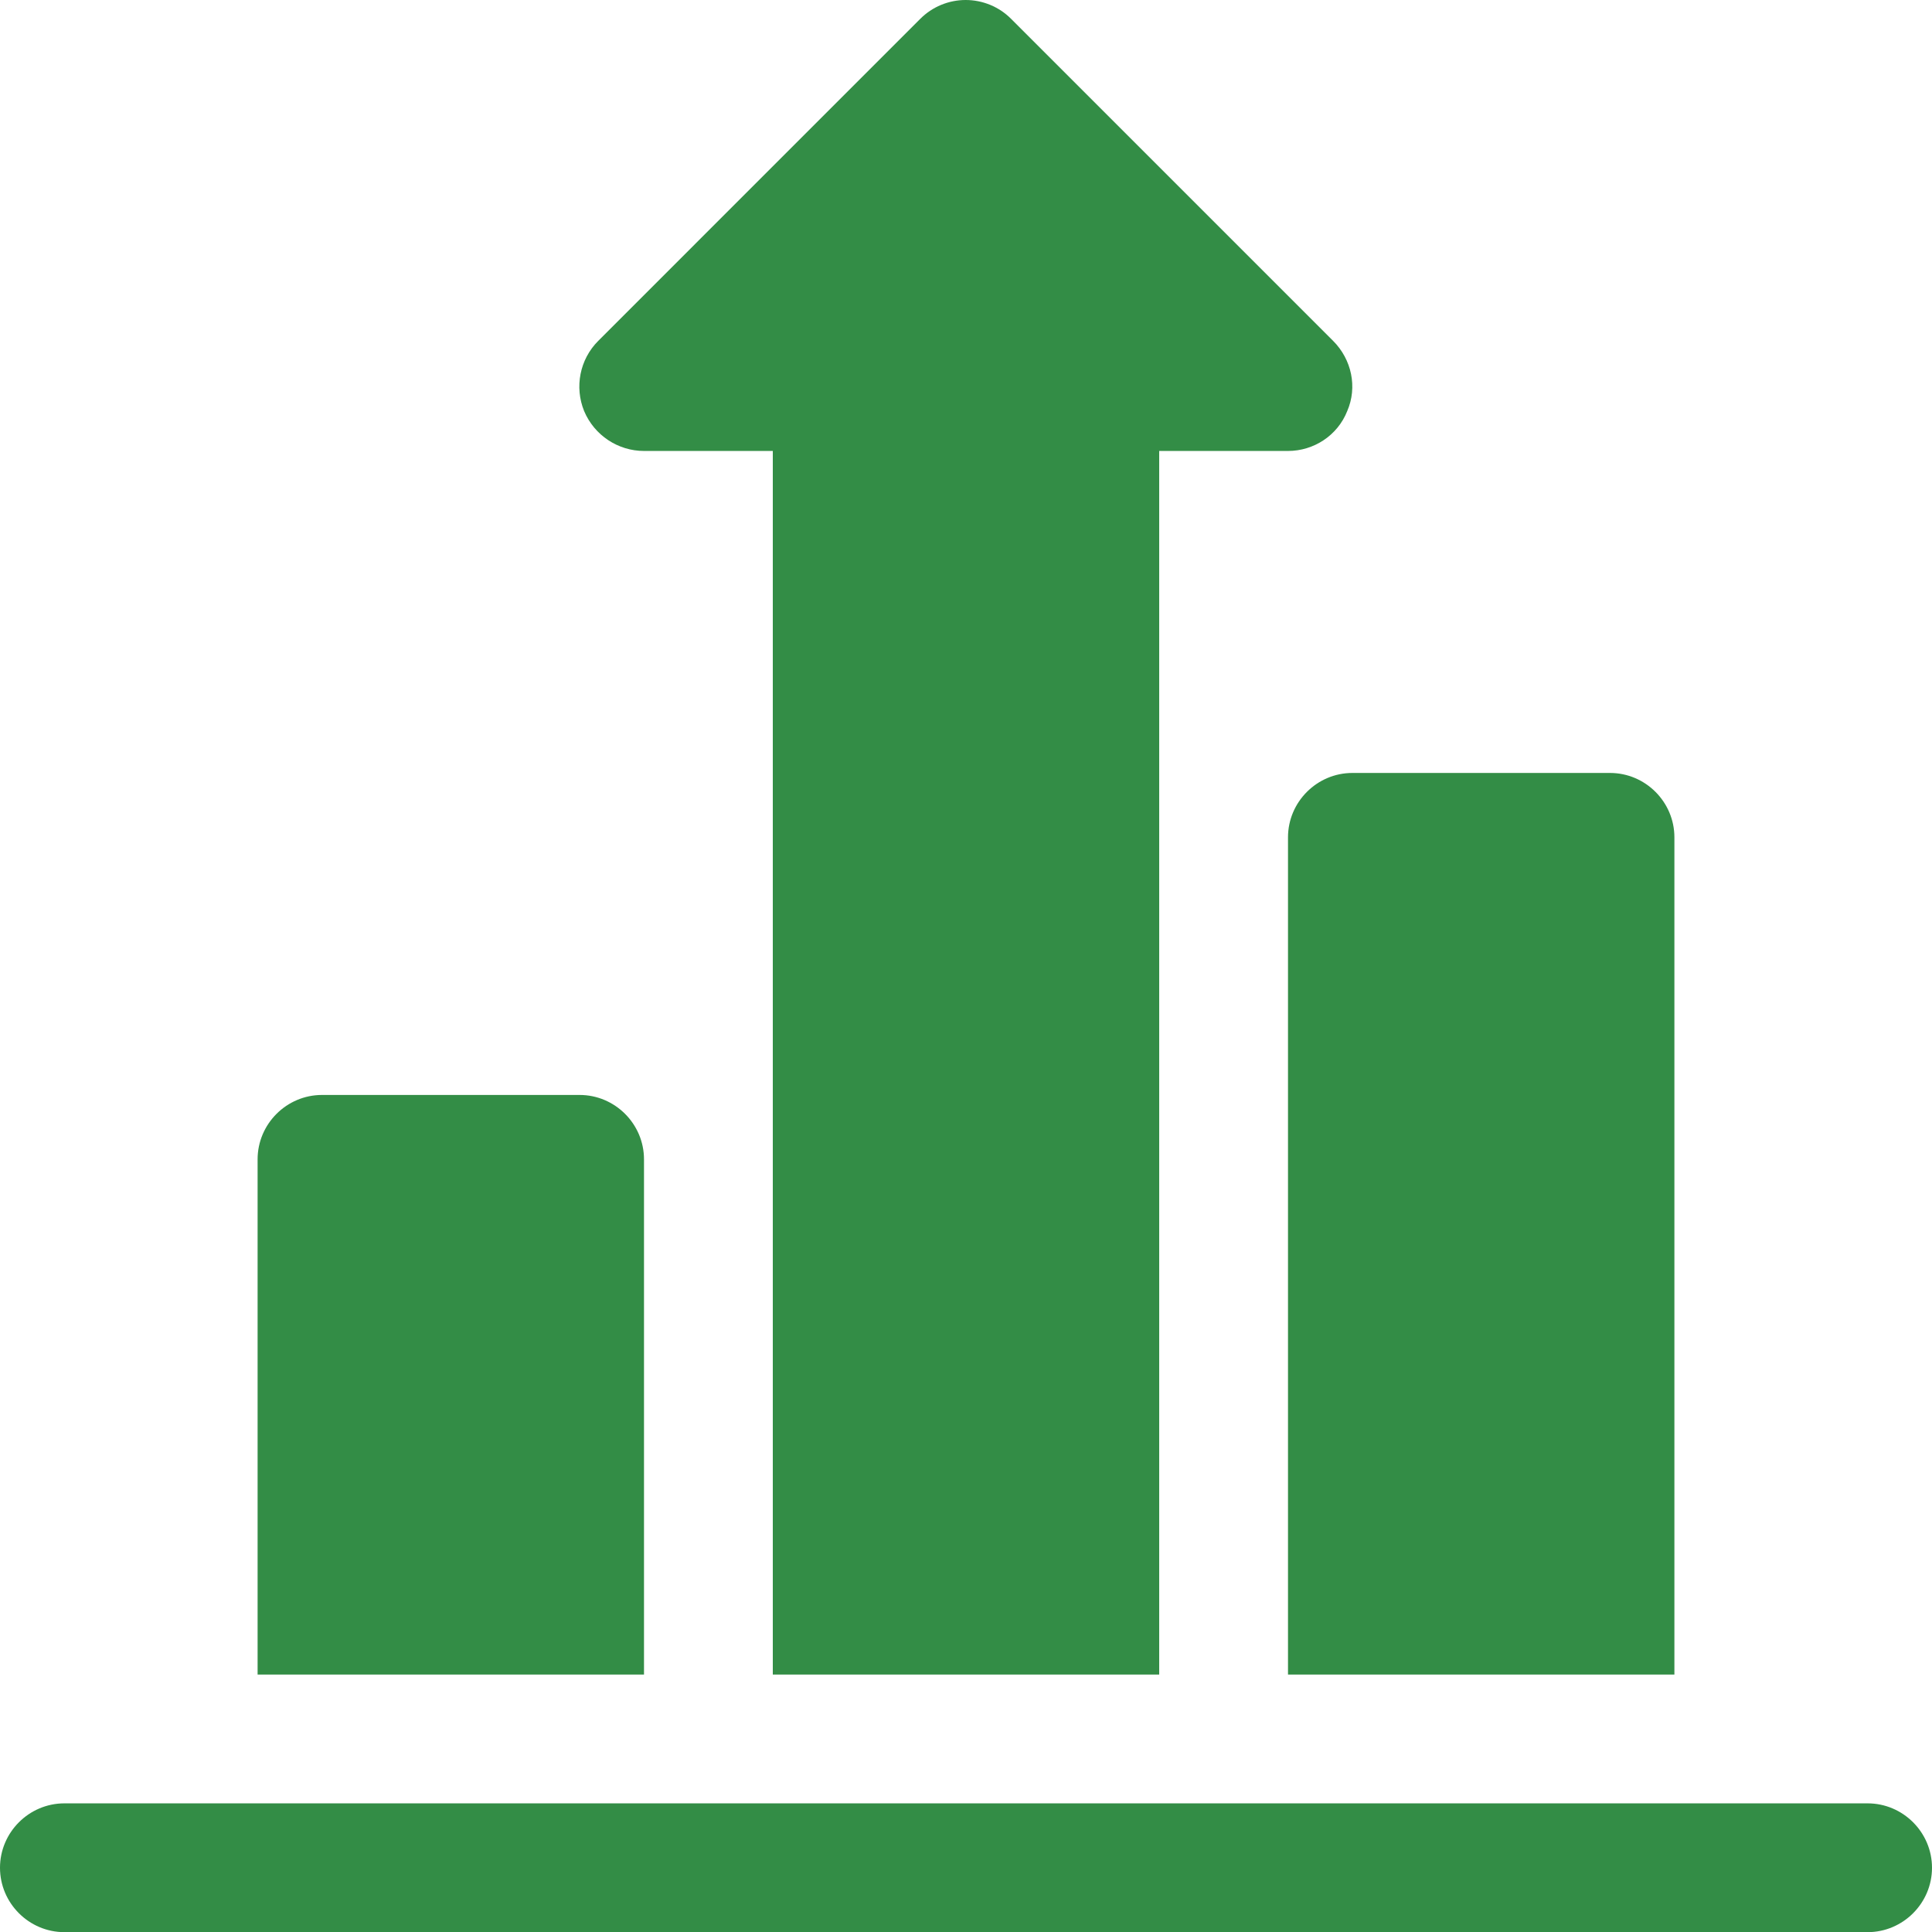 <svg width="75" height="75" viewBox="0 0 75 75" fill="none" xmlns="http://www.w3.org/2000/svg">
<path d="M72.5 75.006H2.5C1.125 75.006 0 73.881 0 72.506C0 71.131 1.125 70.006 2.5 70.006H72.5C73.875 70.006 75 71.131 75 72.506C75 73.881 73.875 75.006 72.5 75.006ZM22.5 42.506H12.5C11.125 42.506 10 43.631 10 45.006V65.006H25V45.006C25 43.631 23.875 42.506 22.5 42.506ZM62.5 30.006H52.5C51.125 30.006 50 31.131 50 32.506V65.006H65V32.506C65 31.131 63.875 30.006 62.5 30.006ZM52.3 15.956C52.7 15.031 52.475 13.956 51.75 13.231L39.25 0.731C39.019 0.499 38.744 0.315 38.442 0.19C38.139 0.065 37.815 0 37.487 0C37.16 0 36.836 0.065 36.533 0.19C36.231 0.315 35.956 0.499 35.725 0.731L23.225 13.231C22.5 13.956 22.3 15.031 22.675 15.956C23.075 16.906 24 17.506 25 17.506H30V65.006H45V17.506H50C51 17.506 51.925 16.906 52.3 15.956Z" fill="#338D46"/>
</svg>
